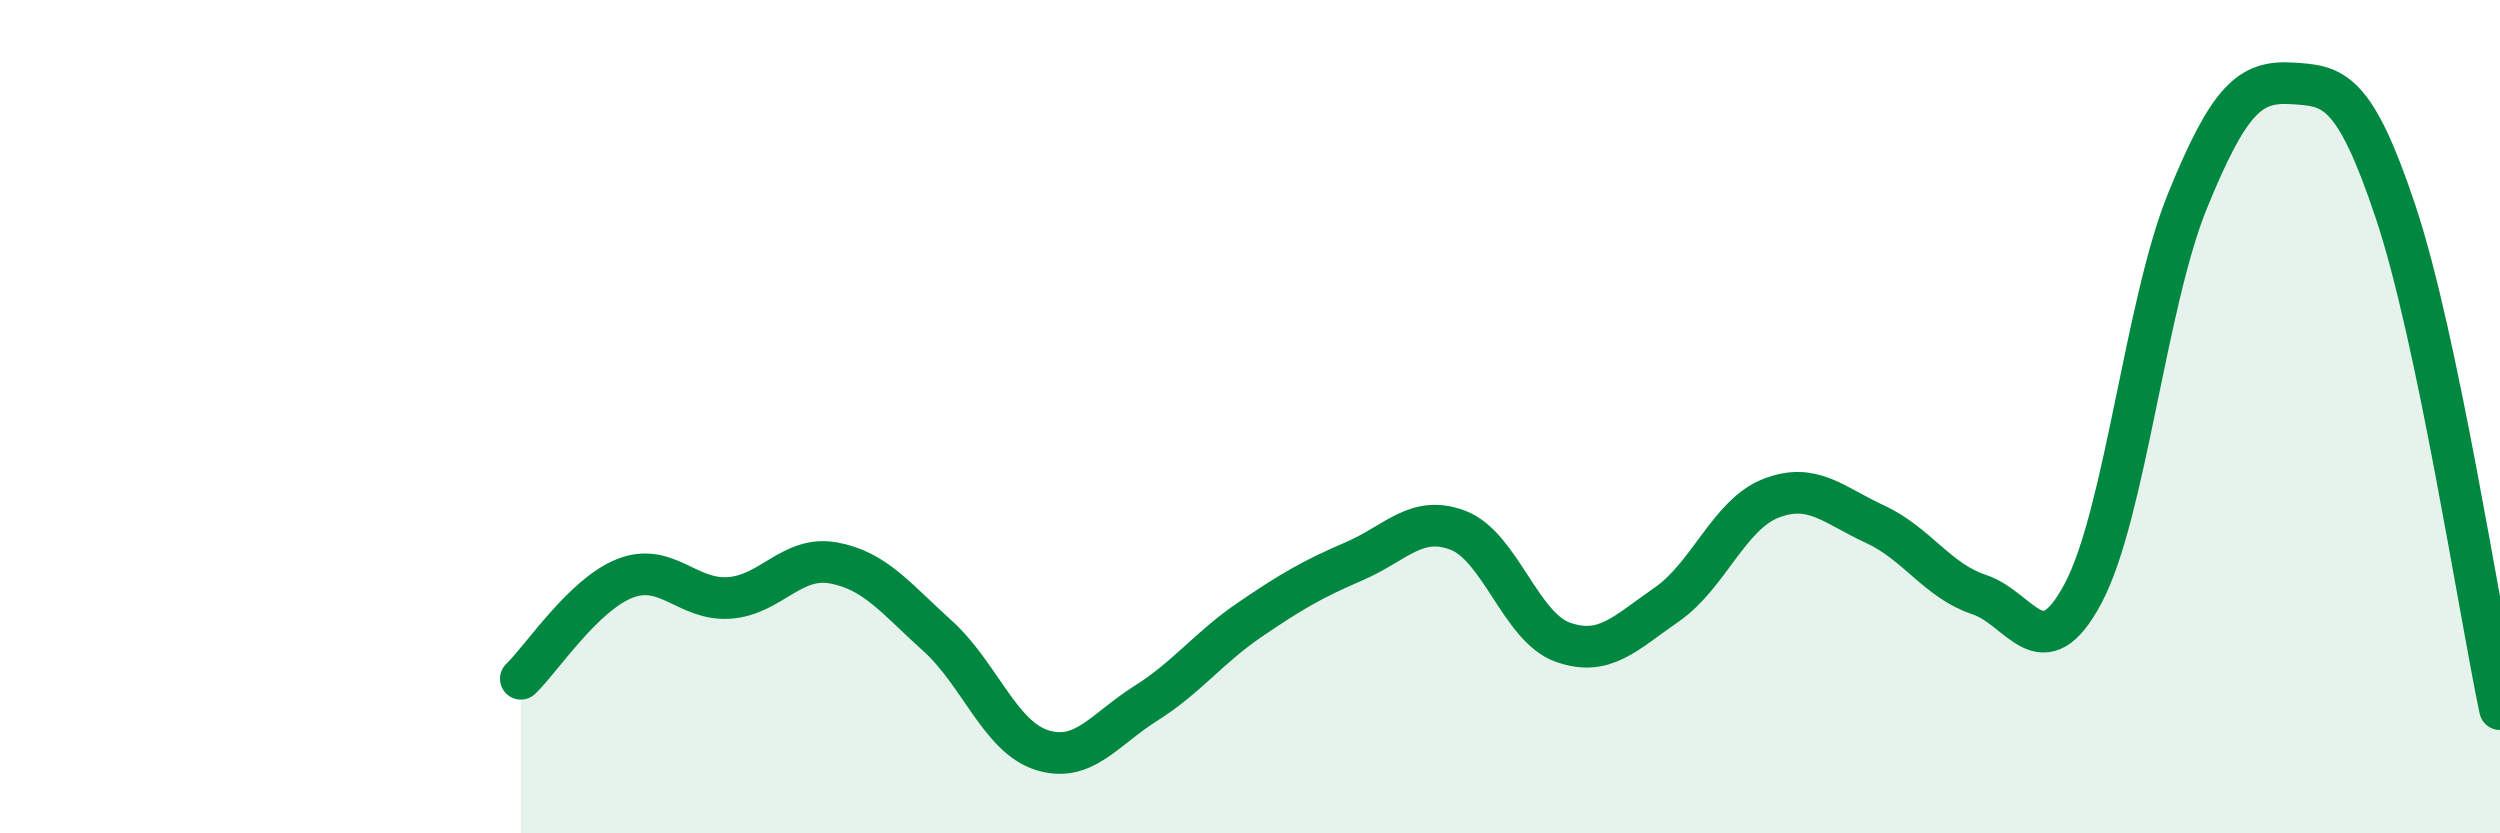 
    <svg width="60" height="20" viewBox="0 0 60 20" xmlns="http://www.w3.org/2000/svg">
      <path
        d="M 12.5,16.29 C 13,15.81 14,14.27 15,13.88 C 16,13.49 16.5,14.42 17.5,14.35 C 18.5,14.28 19,13.33 20,13.51 C 21,13.69 21.5,14.36 22.5,15.26 C 23.5,16.16 24,17.68 25,18 C 26,18.32 26.5,17.51 27.5,16.88 C 28.5,16.25 29,15.55 30,14.87 C 31,14.19 31.5,13.9 32.5,13.47 C 33.5,13.04 34,12.34 35,12.73 C 36,13.12 36.5,15.05 37.5,15.41 C 38.5,15.77 39,15.2 40,14.51 C 41,13.82 41.5,12.35 42.5,11.96 C 43.5,11.57 44,12.12 45,12.58 C 46,13.04 46.5,13.94 47.5,14.27 C 48.5,14.6 49,16.12 50,14.23 C 51,12.34 51.5,7.27 52.5,4.82 C 53.5,2.37 54,1.94 55,2 C 56,2.06 56.5,2.1 57.5,5.1 C 58.5,8.1 59.5,14.64 60,17.02L60 20L12.5 20Z"
        fill="#008740"
        opacity="0.1"
        stroke-linecap="round"
        stroke-linejoin="round"
      />
      <path
        d="M 12.5,16.29 C 13,15.81 14,14.27 15,13.88 C 16,13.49 16.5,14.42 17.5,14.35 C 18.5,14.28 19,13.33 20,13.51 C 21,13.69 21.5,14.36 22.5,15.26 C 23.5,16.16 24,17.68 25,18 C 26,18.32 26.5,17.51 27.5,16.88 C 28.5,16.25 29,15.55 30,14.87 C 31,14.19 31.5,13.9 32.5,13.47 C 33.5,13.04 34,12.34 35,12.73 C 36,13.12 36.5,15.05 37.5,15.41 C 38.5,15.77 39,15.2 40,14.51 C 41,13.82 41.5,12.35 42.5,11.96 C 43.5,11.57 44,12.12 45,12.58 C 46,13.04 46.5,13.94 47.5,14.27 C 48.5,14.6 49,16.12 50,14.23 C 51,12.34 51.5,7.27 52.5,4.82 C 53.5,2.37 54,1.94 55,2 C 56,2.06 56.5,2.1 57.5,5.1 C 58.5,8.1 59.5,14.64 60,17.02"
        stroke="#008740"
        stroke-width="1"
        fill="none"
        stroke-linecap="round"
        stroke-linejoin="round"
      />
    </svg>
  